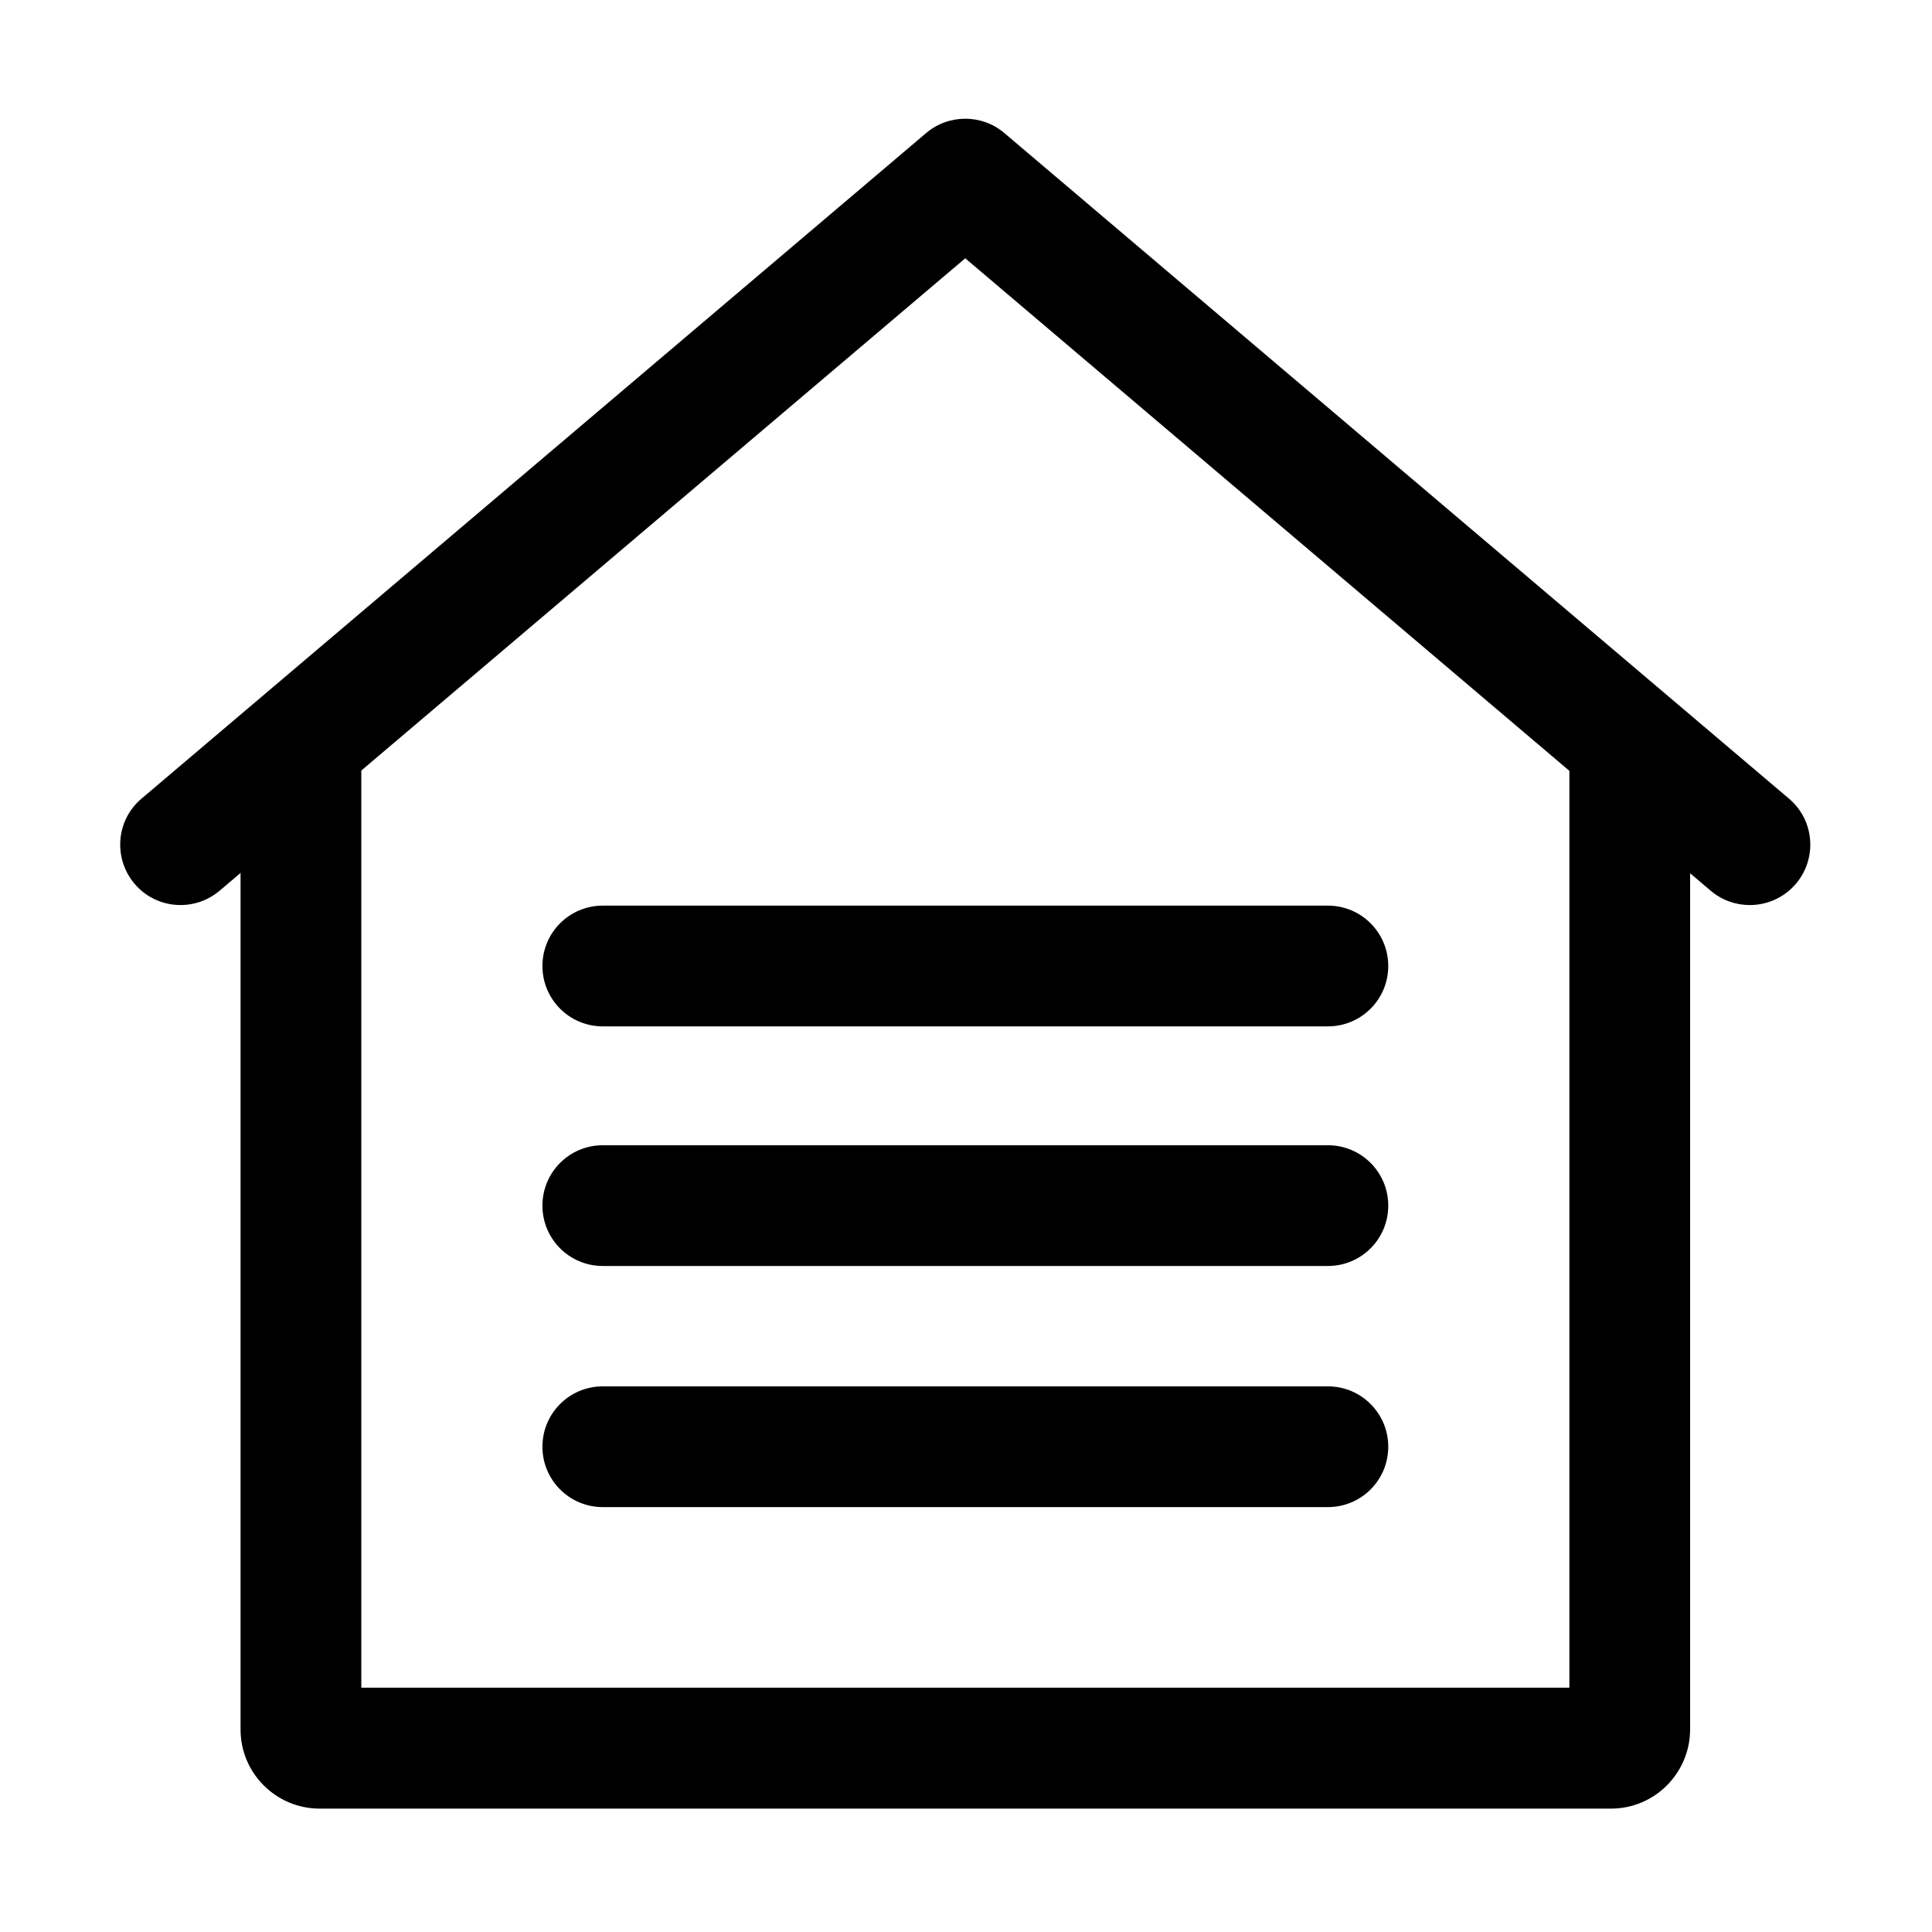 <?xml version="1.0" standalone="no"?><!DOCTYPE svg PUBLIC "-//W3C//DTD SVG 1.1//EN" "http://www.w3.org/Graphics/SVG/1.1/DTD/svg11.dtd"><svg t="1759985717032" class="icon" viewBox="0 0 1024 1024" version="1.1" xmlns="http://www.w3.org/2000/svg" p-id="14124" xmlns:xlink="http://www.w3.org/1999/xlink" width="200" height="200"><path d="M927.4 479.7c-7.3 0-14.7-2.5-20.7-7.6L511.6 136.9 116.4 472.1c-13.5 11.4-33.7 9.8-45.1-3.7-11.4-13.5-9.8-33.7 3.7-45.1L490.9 70.5c11.9-10.1 29.5-10.1 41.4 0l415.9 352.8c13.5 11.4 15.1 31.6 3.7 45.1-6.4 7.5-15.4 11.3-24.5 11.3z" p-id="14125"></path><path d="M853.9 958.6H169.4c-23.1 0-41.9-18.8-41.9-41.9V408.9c0-17.7 14.3-32 32-32s32 14.3 32 32v485.6h640.3V408.9c0-17.7 14.3-32 32-32s32 14.3 32 32v507.8c-0.1 23.1-18.8 41.9-41.9 41.9z" p-id="14126"></path><path d="M703.8 798.8H319.5c-17.7 0-32-14.3-32-32s14.3-32 32-32h384.3c17.7 0 32 14.3 32 32s-14.3 32-32 32z m0-127.8H319.5c-17.7 0-32-14.3-32-32s14.3-32 32-32h384.3c17.7 0 32 14.3 32 32s-14.3 32-32 32z m0-127H319.5c-17.7 0-32-14.3-32-32s14.3-32 32-32h384.3c17.7 0 32 14.3 32 32s-14.3 32-32 32z" p-id="14127"></path></svg>